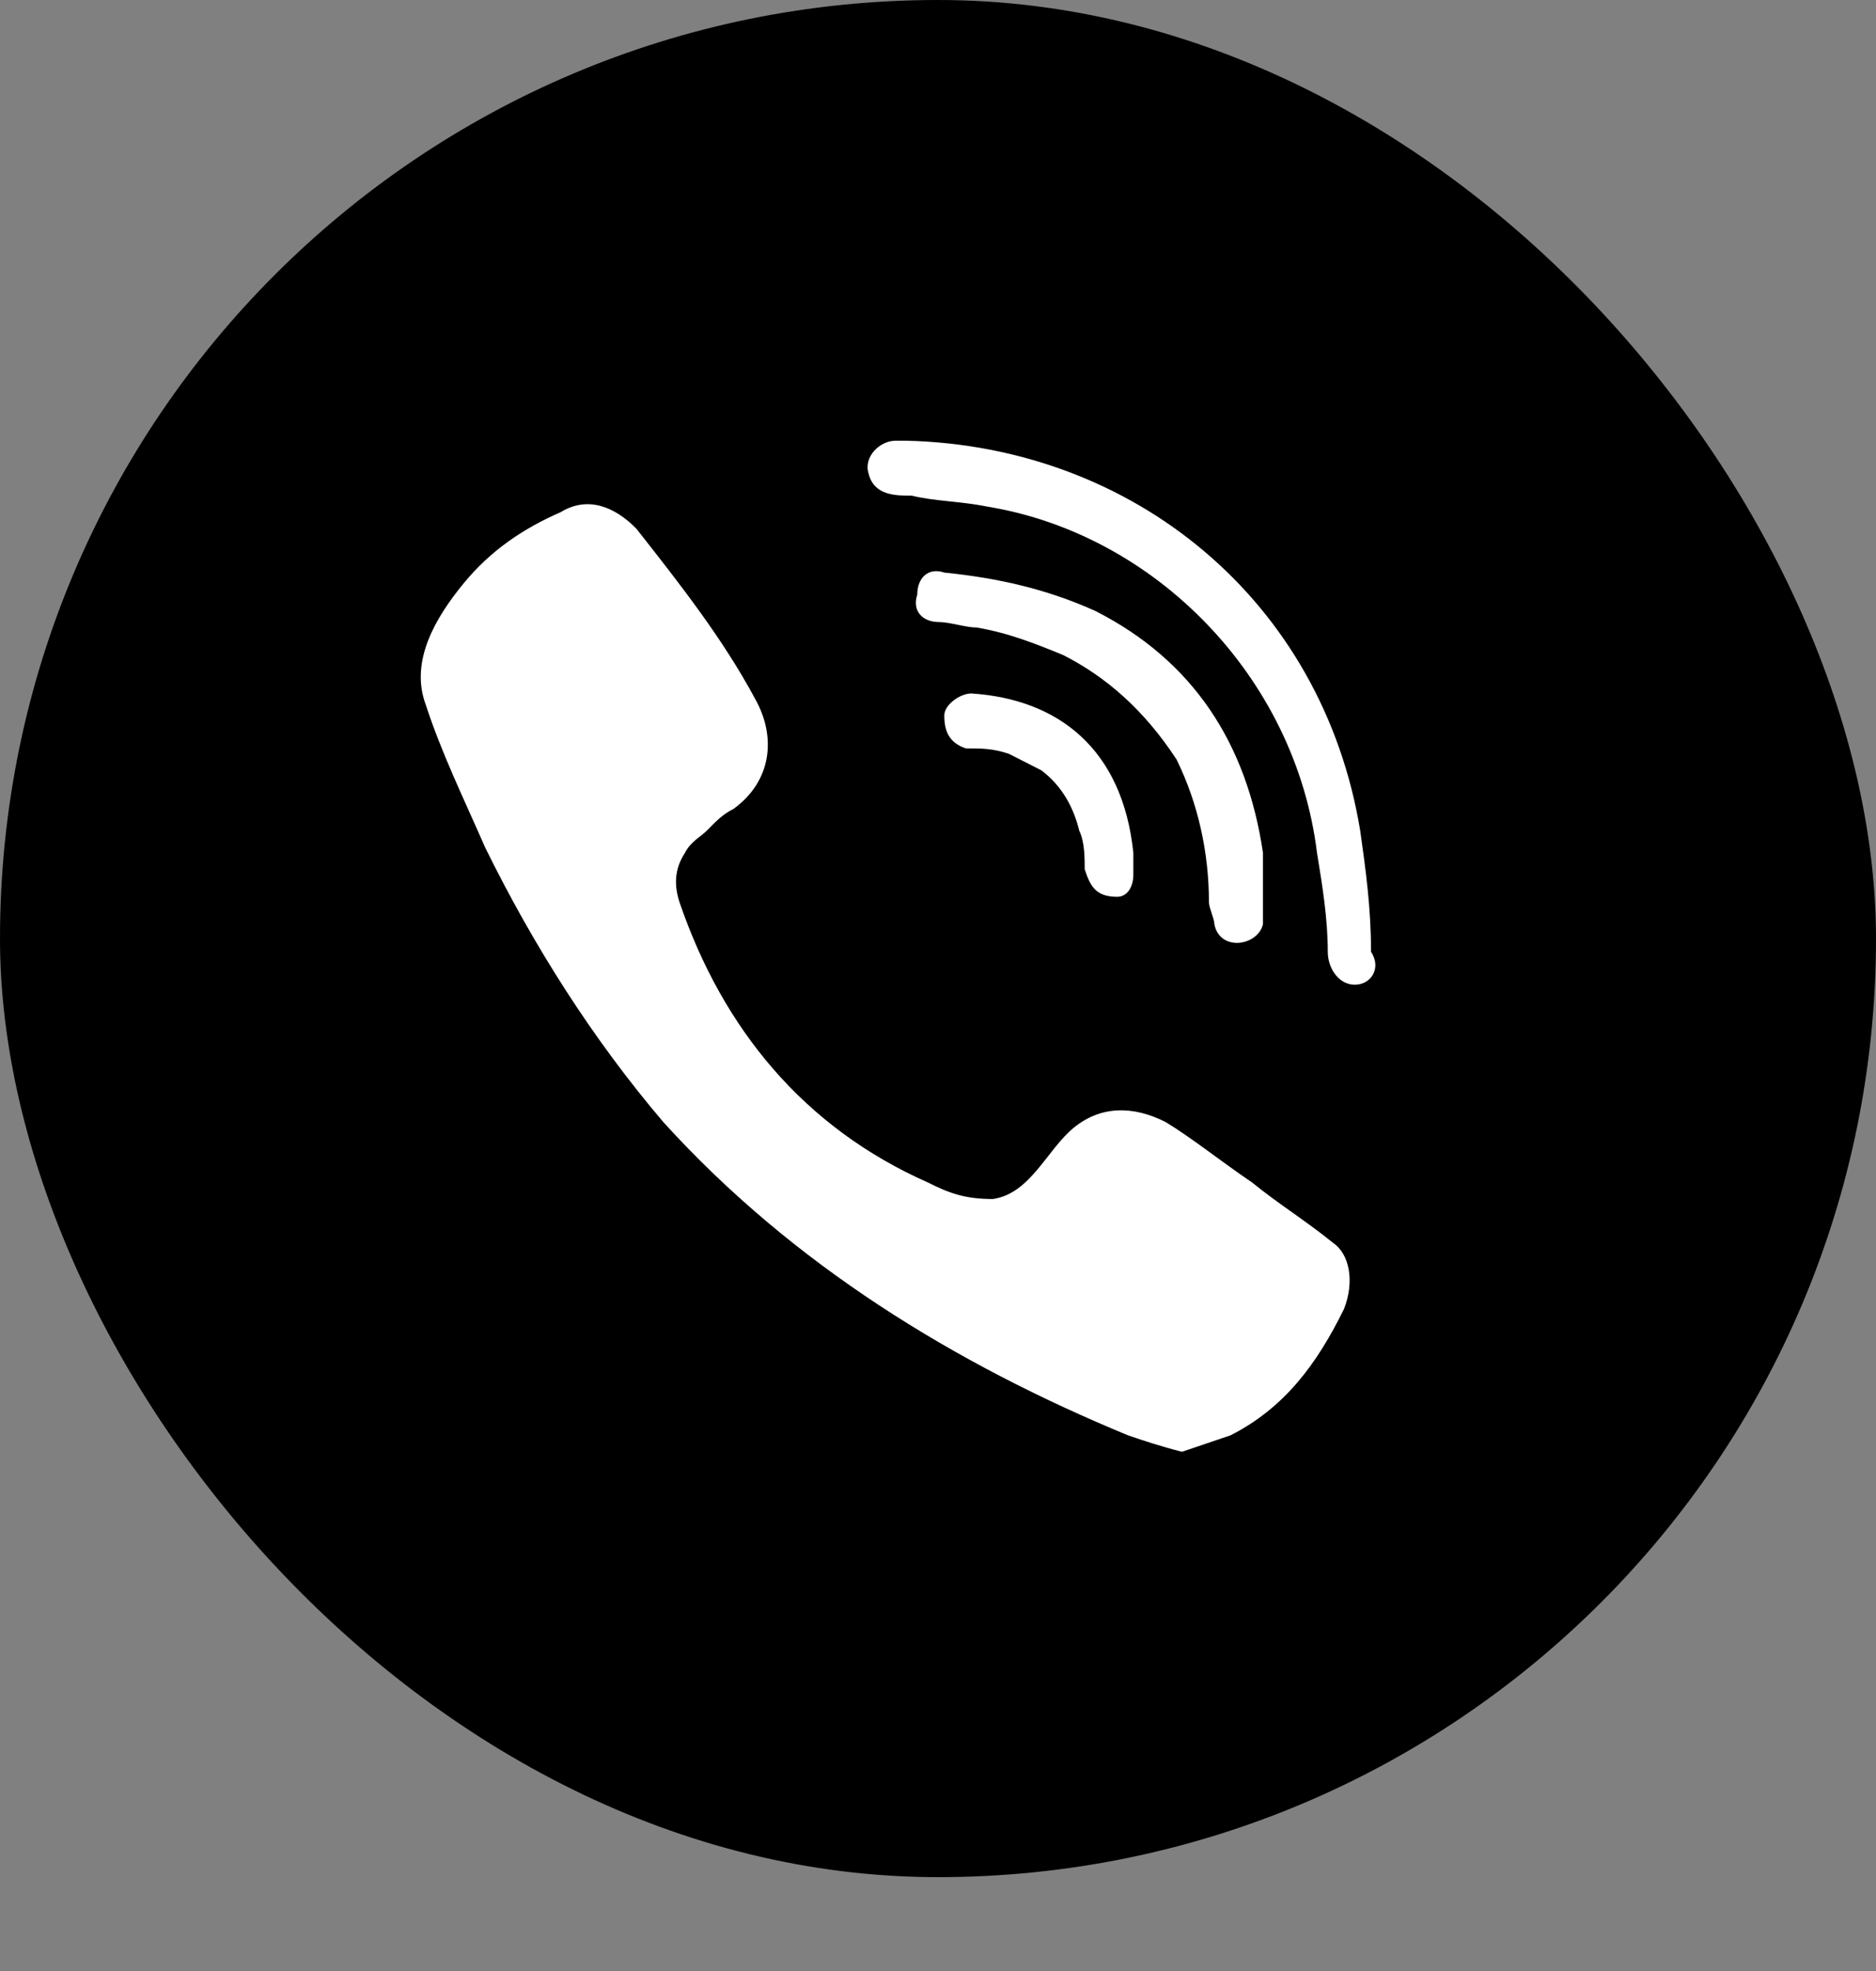 <?xml version="1.0" encoding="UTF-8"?> <svg xmlns="http://www.w3.org/2000/svg" width="40" height="42" viewBox="0 0 40 42" fill="none"><rect x="0" y="0" width="40" height="42" fill="#808080" stroke="none"/><rect width="40" height="40" rx="20" fill="black"></rect><path d="M28.657 27.892C28.081 29.063 27.39 30 26.238 30.585L25.202 30.936C24.741 30.819 24.395 30.702 24.05 30.585C20.364 29.063 16.908 26.955 14.144 23.911C12.647 22.154 11.38 20.164 10.343 18.056C9.882 17.002 9.421 16.065 9.076 15.012C8.73 14.075 9.306 13.138 9.882 12.435C10.458 11.733 11.149 11.265 11.956 10.913C12.531 10.562 13.107 10.796 13.568 11.265C14.489 12.435 15.411 13.606 16.102 14.895C16.563 15.714 16.448 16.651 15.641 17.236C15.411 17.354 15.296 17.471 15.065 17.705C14.95 17.822 14.72 17.939 14.605 18.173C14.374 18.524 14.374 18.876 14.489 19.227C15.411 21.92 17.139 24.028 19.788 25.199C20.249 25.433 20.594 25.55 21.17 25.55C21.976 25.433 22.322 24.496 22.898 24.028C23.474 23.559 24.165 23.559 24.856 23.911C25.432 24.262 26.008 24.73 26.699 25.199C27.275 25.667 27.851 26.018 28.427 26.487C28.772 26.721 28.887 27.306 28.657 27.892Z" fill="white"></path><path d="M28.887 20.983C28.542 20.983 28.311 20.632 28.311 20.281C28.311 19.578 28.196 18.876 28.081 18.173C27.62 14.426 24.626 11.382 21.055 10.796C20.479 10.679 19.903 10.679 19.442 10.562C19.097 10.562 18.636 10.562 18.521 10.094C18.406 9.742 18.751 9.391 19.097 9.391H19.327C24.165 9.508 28.196 12.787 29.003 17.705C29.118 18.524 29.233 19.344 29.233 20.281C29.463 20.632 29.233 20.983 28.887 20.983Z" fill="white"></path><path d="M22.668 13.958C22.092 13.723 21.516 13.489 20.825 13.372C20.594 13.372 20.249 13.255 20.018 13.255C19.673 13.255 19.442 13.021 19.558 12.67C19.558 12.318 19.788 12.084 20.134 12.201C21.285 12.318 22.322 12.553 23.359 13.021C25.432 14.075 26.584 15.831 26.929 18.173V18.524V19.344V19.695C26.814 20.164 26.008 20.281 25.893 19.695C25.893 19.578 25.777 19.344 25.777 19.227C25.777 18.173 25.547 17.119 25.086 16.183C24.395 15.129 23.589 14.426 22.668 13.958Z" fill="white"></path><path d="M23.819 19.11C23.359 19.11 23.244 18.876 23.128 18.524C23.128 18.29 23.128 17.939 23.013 17.705C22.898 17.236 22.668 16.768 22.207 16.417L21.516 16.065C21.17 15.948 20.94 15.948 20.594 15.948C20.249 15.831 20.134 15.597 20.134 15.246C20.134 15.012 20.479 14.777 20.709 14.777C22.552 14.895 23.935 15.948 24.165 18.173V18.642C24.165 18.876 24.05 19.11 23.819 19.11Z" fill="white"></path></svg> 